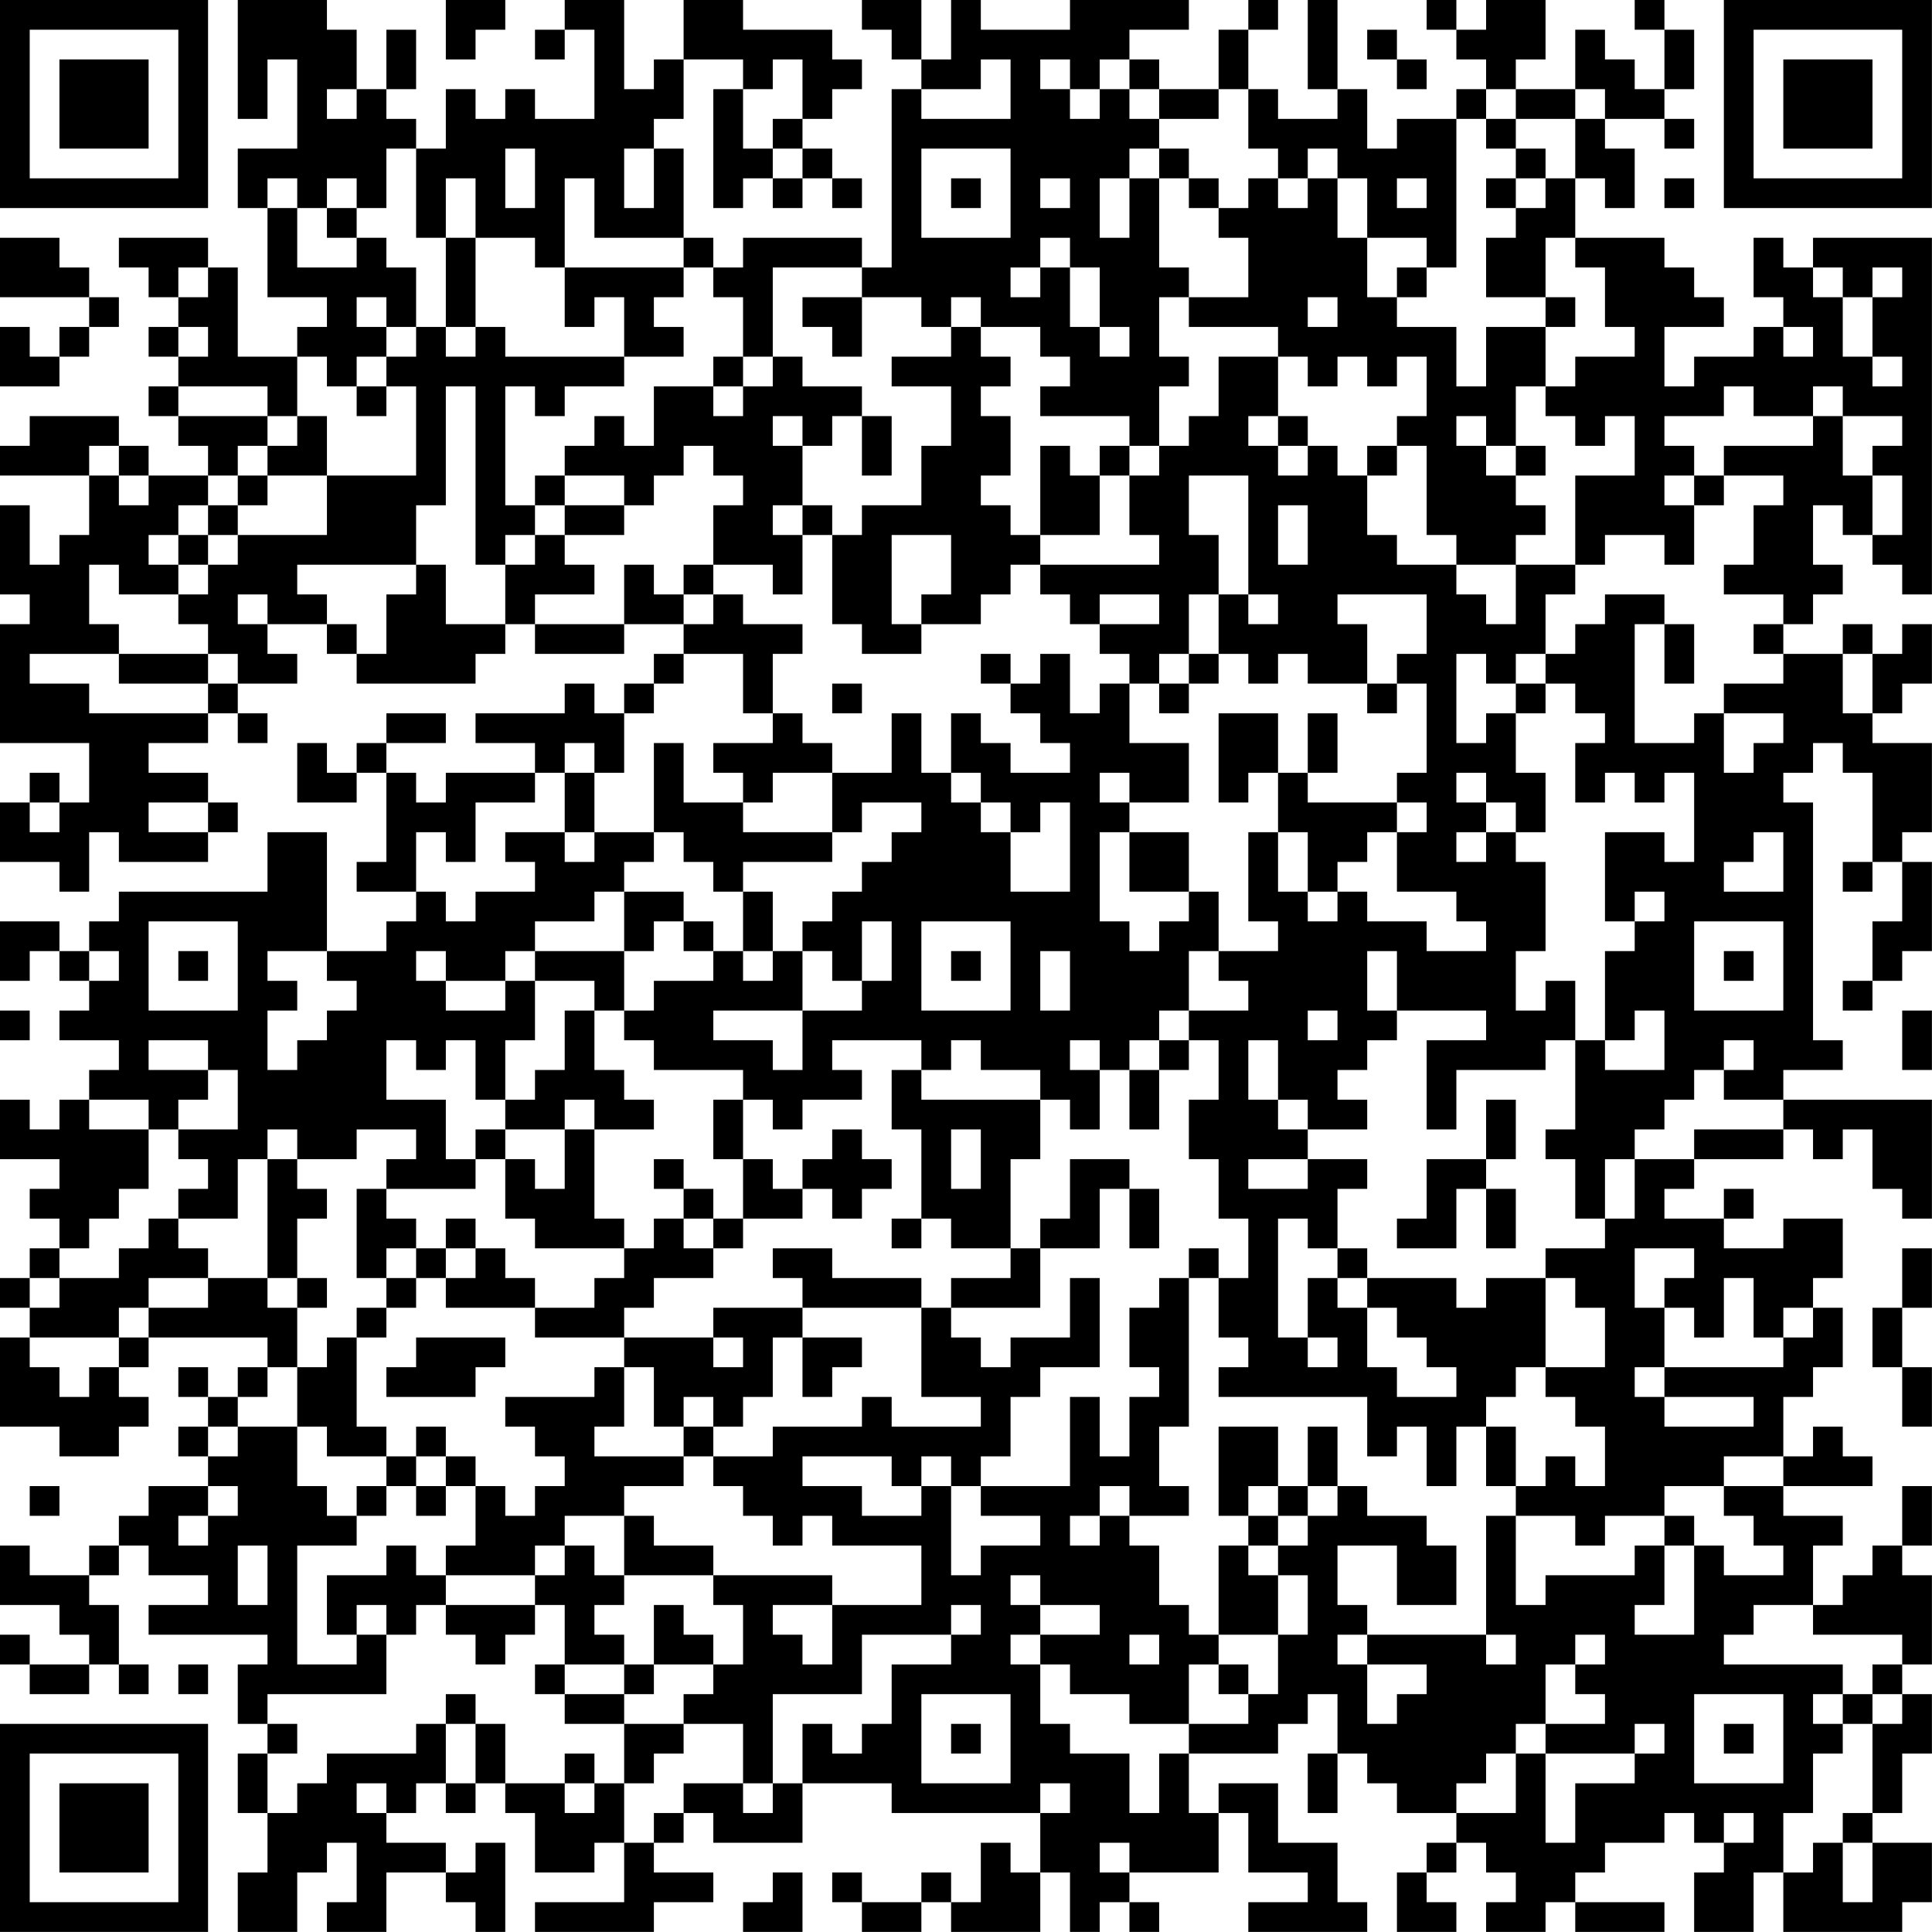 <?xml version="1.0" encoding="UTF-8"?>
<svg xmlns="http://www.w3.org/2000/svg" version="1.1" width="250" height="250" viewBox="0 0 250 250"><rect x="0" y="0" width="250" height="250" fill="#ffffff"/><g transform="scale(3.846)"><g transform="translate(0,0)"><path fill-rule="evenodd" d="M8 0L8 4L9 4L9 2L10 2L10 5L8 5L8 7L9 7L9 10L11 10L11 11L10 11L10 12L8 12L8 9L7 9L7 8L4 8L4 9L5 9L5 10L6 10L6 11L5 11L5 12L6 12L6 13L5 13L5 14L6 14L6 15L7 15L7 16L5 16L5 15L4 15L4 14L1 14L1 15L0 15L0 16L3 16L3 18L2 18L2 19L1 19L1 17L0 17L0 20L1 20L1 21L0 21L0 25L3 25L3 27L2 27L2 26L1 26L1 27L0 27L0 29L2 29L2 30L3 30L3 28L4 28L4 29L7 29L7 28L8 28L8 27L7 27L7 26L5 26L5 25L7 25L7 24L8 24L8 25L9 25L9 24L8 24L8 23L10 23L10 22L9 22L9 21L11 21L11 22L12 22L12 23L16 23L16 22L17 22L17 21L18 21L18 22L21 22L21 21L23 21L23 22L22 22L22 23L21 23L21 24L20 24L20 23L19 23L19 24L16 24L16 25L18 25L18 26L15 26L15 27L14 27L14 26L13 26L13 25L15 25L15 24L13 24L13 25L12 25L12 26L11 26L11 25L10 25L10 27L12 27L12 26L13 26L13 29L12 29L12 30L14 30L14 31L13 31L13 32L11 32L11 28L9 28L9 30L4 30L4 31L3 31L3 32L2 32L2 31L0 31L0 33L1 33L1 32L2 32L2 33L3 33L3 34L2 34L2 35L4 35L4 36L3 36L3 37L2 37L2 38L1 38L1 37L0 37L0 39L2 39L2 40L1 40L1 41L2 41L2 42L1 42L1 43L0 43L0 44L1 44L1 45L0 45L0 48L2 48L2 49L4 49L4 48L5 48L5 47L4 47L4 46L5 46L5 45L9 45L9 46L8 46L8 47L7 47L7 46L6 46L6 47L7 47L7 48L6 48L6 49L7 49L7 50L5 50L5 51L4 51L4 52L3 52L3 53L1 53L1 52L0 52L0 54L2 54L2 55L3 55L3 56L1 56L1 55L0 55L0 56L1 56L1 57L3 57L3 56L4 56L4 57L5 57L5 56L4 56L4 54L3 54L3 53L4 53L4 52L5 52L5 53L7 53L7 54L5 54L5 55L9 55L9 56L8 56L8 58L9 58L9 59L8 59L8 61L9 61L9 63L8 63L8 65L10 65L10 63L11 63L11 62L12 62L12 64L11 64L11 65L13 65L13 63L15 63L15 64L16 64L16 65L17 65L17 62L16 62L16 63L15 63L15 62L13 62L13 61L14 61L14 60L15 60L15 61L16 61L16 60L17 60L17 61L18 61L18 63L20 63L20 62L21 62L21 64L18 64L18 65L22 65L22 64L24 64L24 63L22 63L22 62L23 62L23 61L24 61L24 62L27 62L27 60L30 60L30 61L35 61L35 63L34 63L34 62L33 62L33 64L32 64L32 63L31 63L31 64L29 64L29 63L28 63L28 64L29 64L29 65L31 65L31 64L32 64L32 65L35 65L35 63L36 63L36 65L37 65L37 64L38 64L38 65L39 65L39 64L38 64L38 63L41 63L41 61L42 61L42 63L44 63L44 64L42 64L42 65L46 65L46 64L45 64L45 62L43 62L43 60L41 60L41 61L40 61L40 59L43 59L43 58L44 58L44 57L45 57L45 59L44 59L44 61L45 61L45 59L46 59L46 60L47 60L47 61L49 61L49 62L48 62L48 63L47 63L47 65L49 65L49 64L48 64L48 63L49 63L49 62L50 62L50 63L51 63L51 64L50 64L50 65L52 65L52 64L53 64L53 65L56 65L56 64L53 64L53 63L54 63L54 62L56 62L56 61L57 61L57 62L58 62L58 63L57 63L57 65L59 65L59 63L60 63L60 65L64 65L64 64L65 64L65 62L63 62L63 61L64 61L64 59L65 59L65 57L64 57L64 56L65 56L65 53L64 53L64 52L65 52L65 50L64 50L64 52L63 52L63 53L62 53L62 54L61 54L61 52L62 52L62 51L60 51L60 50L63 50L63 49L62 49L62 48L61 48L61 49L60 49L60 47L61 47L61 46L62 46L62 44L61 44L61 43L62 43L62 41L60 41L60 42L58 42L58 41L59 41L59 40L58 40L58 41L56 41L56 40L57 40L57 39L60 39L60 38L61 38L61 39L62 39L62 38L63 38L63 40L64 40L64 41L65 41L65 37L60 37L60 36L62 36L62 35L61 35L61 27L60 27L60 26L61 26L61 25L62 25L62 26L63 26L63 29L62 29L62 30L63 30L63 29L64 29L64 31L63 31L63 33L62 33L62 34L63 34L63 33L64 33L64 32L65 32L65 29L64 29L64 28L65 28L65 25L63 25L63 24L64 24L64 23L65 23L65 21L64 21L64 22L63 22L63 21L62 21L62 22L60 22L60 21L61 21L61 20L62 20L62 19L61 19L61 17L62 17L62 18L63 18L63 19L64 19L64 20L65 20L65 8L61 8L61 9L60 9L60 8L59 8L59 10L60 10L60 11L59 11L59 12L57 12L57 13L56 13L56 11L58 11L58 10L57 10L57 9L56 9L56 8L53 8L53 6L54 6L54 7L55 7L55 5L54 5L54 4L56 4L56 5L57 5L57 4L56 4L56 3L57 3L57 1L56 1L56 0L55 0L55 1L56 1L56 3L55 3L55 2L54 2L54 1L53 1L53 3L51 3L51 2L52 2L52 0L50 0L50 1L49 1L49 0L48 0L48 1L49 1L49 2L50 2L50 3L49 3L49 4L47 4L47 5L46 5L46 3L45 3L45 0L44 0L44 3L45 3L45 4L43 4L43 3L42 3L42 1L43 1L43 0L42 0L42 1L41 1L41 3L39 3L39 2L38 2L38 1L40 1L40 0L36 0L36 1L33 1L33 0L32 0L32 2L31 2L31 0L29 0L29 1L30 1L30 2L31 2L31 3L30 3L30 9L29 9L29 8L25 8L25 9L24 9L24 8L23 8L23 5L22 5L22 4L23 4L23 2L25 2L25 3L24 3L24 7L25 7L25 6L26 6L26 7L27 7L27 6L28 6L28 7L29 7L29 6L28 6L28 5L27 5L27 4L28 4L28 3L29 3L29 2L28 2L28 1L25 1L25 0L23 0L23 2L22 2L22 3L21 3L21 0L19 0L19 1L18 1L18 2L19 2L19 1L20 1L20 4L18 4L18 3L17 3L17 4L16 4L16 3L15 3L15 5L14 5L14 4L13 4L13 3L14 3L14 1L13 1L13 3L12 3L12 1L11 1L11 0ZM15 0L15 2L16 2L16 1L17 1L17 0ZM46 1L46 2L47 2L47 3L48 3L48 2L47 2L47 1ZM26 2L26 3L25 3L25 5L26 5L26 6L27 6L27 5L26 5L26 4L27 4L27 2ZM33 2L33 3L31 3L31 4L34 4L34 2ZM35 2L35 3L36 3L36 4L37 4L37 3L38 3L38 4L39 4L39 5L38 5L38 6L37 6L37 8L38 8L38 6L39 6L39 9L40 9L40 10L39 10L39 12L40 12L40 13L39 13L39 15L38 15L38 14L35 14L35 13L36 13L36 12L35 12L35 11L33 11L33 10L32 10L32 11L31 11L31 10L29 10L29 9L26 9L26 12L25 12L25 10L24 10L24 9L23 9L23 8L20 8L20 6L19 6L19 9L18 9L18 8L16 8L16 6L15 6L15 8L14 8L14 5L13 5L13 7L12 7L12 6L11 6L11 7L10 7L10 6L9 6L9 7L10 7L10 9L12 9L12 8L13 8L13 9L14 9L14 11L13 11L13 10L12 10L12 11L13 11L13 12L12 12L12 13L11 13L11 12L10 12L10 14L9 14L9 13L6 13L6 14L9 14L9 15L8 15L8 16L7 16L7 17L6 17L6 18L5 18L5 19L6 19L6 20L4 20L4 19L3 19L3 21L4 21L4 22L1 22L1 23L3 23L3 24L7 24L7 23L8 23L8 22L7 22L7 21L6 21L6 20L7 20L7 19L8 19L8 18L11 18L11 16L14 16L14 13L13 13L13 12L14 12L14 11L15 11L15 12L16 12L16 11L17 11L17 12L21 12L21 13L19 13L19 14L18 14L18 13L17 13L17 17L18 17L18 18L17 18L17 19L16 19L16 13L15 13L15 17L14 17L14 19L10 19L10 20L11 20L11 21L12 21L12 22L13 22L13 20L14 20L14 19L15 19L15 21L17 21L17 19L18 19L18 18L19 18L19 19L20 19L20 20L18 20L18 21L21 21L21 19L22 19L22 20L23 20L23 21L24 21L24 20L25 20L25 21L27 21L27 22L26 22L26 24L25 24L25 22L23 22L23 23L22 23L22 24L21 24L21 26L20 26L20 25L19 25L19 26L18 26L18 27L16 27L16 29L15 29L15 28L14 28L14 30L15 30L15 31L16 31L16 30L18 30L18 29L17 29L17 28L19 28L19 29L20 29L20 28L22 28L22 29L21 29L21 30L20 30L20 31L18 31L18 32L17 32L17 33L15 33L15 32L14 32L14 33L15 33L15 34L17 34L17 33L18 33L18 35L17 35L17 37L16 37L16 35L15 35L15 36L14 36L14 35L13 35L13 37L15 37L15 39L16 39L16 40L13 40L13 39L14 39L14 38L12 38L12 39L10 39L10 38L9 38L9 39L8 39L8 41L6 41L6 40L7 40L7 39L6 39L6 38L8 38L8 36L7 36L7 35L5 35L5 36L7 36L7 37L6 37L6 38L5 38L5 37L3 37L3 38L5 38L5 40L4 40L4 41L3 41L3 42L2 42L2 43L1 43L1 44L2 44L2 43L4 43L4 42L5 42L5 41L6 41L6 42L7 42L7 43L5 43L5 44L4 44L4 45L1 45L1 46L2 46L2 47L3 47L3 46L4 46L4 45L5 45L5 44L7 44L7 43L9 43L9 44L10 44L10 46L9 46L9 47L8 47L8 48L7 48L7 49L8 49L8 48L10 48L10 50L11 50L11 51L12 51L12 52L10 52L10 56L12 56L12 55L13 55L13 57L9 57L9 58L10 58L10 59L9 59L9 61L10 61L10 60L11 60L11 59L14 59L14 58L15 58L15 60L16 60L16 58L17 58L17 60L19 60L19 61L20 61L20 60L21 60L21 62L22 62L22 61L23 61L23 60L25 60L25 61L26 61L26 60L27 60L27 58L28 58L28 59L29 59L29 58L30 58L30 56L32 56L32 55L33 55L33 54L32 54L32 55L29 55L29 57L26 57L26 60L25 60L25 58L23 58L23 57L24 57L24 56L25 56L25 54L24 54L24 53L28 53L28 54L26 54L26 55L27 55L27 56L28 56L28 54L31 54L31 52L28 52L28 51L27 51L27 52L26 52L26 51L25 51L25 50L24 50L24 49L26 49L26 48L29 48L29 47L30 47L30 48L33 48L33 47L31 47L31 44L32 44L32 45L33 45L33 46L34 46L34 45L36 45L36 43L37 43L37 46L35 46L35 47L34 47L34 49L33 49L33 50L32 50L32 49L31 49L31 50L30 50L30 49L27 49L27 50L29 50L29 51L31 51L31 50L32 50L32 53L33 53L33 52L35 52L35 51L33 51L33 50L36 50L36 47L37 47L37 49L38 49L38 47L39 47L39 46L38 46L38 44L39 44L39 43L40 43L40 48L39 48L39 50L40 50L40 51L38 51L38 50L37 50L37 51L36 51L36 52L37 52L37 51L38 51L38 52L39 52L39 54L40 54L40 55L41 55L41 56L40 56L40 58L38 58L38 57L36 57L36 56L35 56L35 55L37 55L37 54L35 54L35 53L34 53L34 54L35 54L35 55L34 55L34 56L35 56L35 58L36 58L36 59L38 59L38 61L39 61L39 59L40 59L40 58L42 58L42 57L43 57L43 55L44 55L44 53L43 53L43 52L44 52L44 51L45 51L45 50L46 50L46 51L48 51L48 52L49 52L49 54L47 54L47 52L45 52L45 54L46 54L46 55L45 55L45 56L46 56L46 58L47 58L47 57L48 57L48 56L46 56L46 55L50 55L50 56L51 56L51 55L50 55L50 51L51 51L51 54L52 54L52 53L55 53L55 52L56 52L56 54L55 54L55 55L57 55L57 52L58 52L58 53L60 53L60 52L59 52L59 51L58 51L58 50L60 50L60 49L58 49L58 50L56 50L56 51L54 51L54 52L53 52L53 51L51 51L51 50L52 50L52 49L53 49L53 50L54 50L54 48L53 48L53 47L52 47L52 46L54 46L54 44L53 44L53 43L52 43L52 42L54 42L54 41L55 41L55 39L57 39L57 38L60 38L60 37L58 37L58 36L59 36L59 35L58 35L58 36L57 36L57 37L56 37L56 38L55 38L55 39L54 39L54 41L53 41L53 39L52 39L52 38L53 38L53 35L54 35L54 36L56 36L56 34L55 34L55 35L54 35L54 32L55 32L55 31L56 31L56 30L55 30L55 31L54 31L54 28L56 28L56 29L57 29L57 26L56 26L56 27L55 27L55 26L54 26L54 27L53 27L53 25L54 25L54 24L53 24L53 23L52 23L52 22L53 22L53 21L54 21L54 20L56 20L56 21L55 21L55 25L57 25L57 24L58 24L58 26L59 26L59 25L60 25L60 24L58 24L58 23L60 23L60 22L59 22L59 21L60 21L60 20L58 20L58 19L59 19L59 17L60 17L60 16L58 16L58 15L61 15L61 14L62 14L62 16L63 16L63 18L64 18L64 16L63 16L63 15L64 15L64 14L62 14L62 13L61 13L61 14L59 14L59 13L58 13L58 14L56 14L56 15L57 15L57 16L56 16L56 17L57 17L57 19L56 19L56 18L54 18L54 19L53 19L53 16L55 16L55 14L54 14L54 15L53 15L53 14L52 14L52 13L53 13L53 12L55 12L55 11L54 11L54 9L53 9L53 8L52 8L52 10L50 10L50 8L51 8L51 7L52 7L52 6L53 6L53 4L54 4L54 3L53 3L53 4L51 4L51 3L50 3L50 4L49 4L49 9L48 9L48 8L46 8L46 6L45 6L45 5L44 5L44 6L43 6L43 5L42 5L42 3L41 3L41 4L39 4L39 3L38 3L38 2L37 2L37 3L36 3L36 2ZM11 3L11 4L12 4L12 3ZM50 4L50 5L51 5L51 6L50 6L50 7L51 7L51 6L52 6L52 5L51 5L51 4ZM17 5L17 7L18 7L18 5ZM21 5L21 7L22 7L22 5ZM31 5L31 8L34 8L34 5ZM39 5L39 6L40 6L40 7L41 7L41 8L42 8L42 10L40 10L40 11L43 11L43 12L41 12L41 14L40 14L40 15L39 15L39 16L38 16L38 15L37 15L37 16L36 16L36 15L35 15L35 18L34 18L34 17L33 17L33 16L34 16L34 14L33 14L33 13L34 13L34 12L33 12L33 11L32 11L32 12L30 12L30 13L32 13L32 15L31 15L31 17L29 17L29 18L28 18L28 17L27 17L27 15L28 15L28 14L29 14L29 16L30 16L30 14L29 14L29 13L27 13L27 12L26 12L26 13L25 13L25 12L24 12L24 13L22 13L22 15L21 15L21 14L20 14L20 15L19 15L19 16L18 16L18 17L19 17L19 18L21 18L21 17L22 17L22 16L23 16L23 15L24 15L24 16L25 16L25 17L24 17L24 19L23 19L23 20L24 20L24 19L26 19L26 20L27 20L27 18L28 18L28 21L29 21L29 22L31 22L31 21L33 21L33 20L34 20L34 19L35 19L35 20L36 20L36 21L37 21L37 22L38 22L38 23L37 23L37 24L36 24L36 22L35 22L35 23L34 23L34 22L33 22L33 23L34 23L34 24L35 24L35 25L36 25L36 26L34 26L34 25L33 25L33 24L32 24L32 26L31 26L31 24L30 24L30 26L28 26L28 25L27 25L27 24L26 24L26 25L24 25L24 26L25 26L25 27L23 27L23 25L22 25L22 28L23 28L23 29L24 29L24 30L25 30L25 32L24 32L24 31L23 31L23 30L21 30L21 32L18 32L18 33L20 33L20 34L19 34L19 36L18 36L18 37L17 37L17 38L16 38L16 39L17 39L17 41L18 41L18 42L21 42L21 43L20 43L20 44L18 44L18 43L17 43L17 42L16 42L16 41L15 41L15 42L14 42L14 41L13 41L13 40L12 40L12 43L13 43L13 44L12 44L12 45L11 45L11 46L10 46L10 48L11 48L11 49L13 49L13 50L12 50L12 51L13 51L13 50L14 50L14 51L15 51L15 50L16 50L16 52L15 52L15 53L14 53L14 52L13 52L13 53L11 53L11 55L12 55L12 54L13 54L13 55L14 55L14 54L15 54L15 55L16 55L16 56L17 56L17 55L18 55L18 54L19 54L19 56L18 56L18 57L19 57L19 58L21 58L21 60L22 60L22 59L23 59L23 58L21 58L21 57L22 57L22 56L24 56L24 55L23 55L23 54L22 54L22 56L21 56L21 55L20 55L20 54L21 54L21 53L24 53L24 52L22 52L22 51L21 51L21 50L23 50L23 49L24 49L24 48L25 48L25 47L26 47L26 45L27 45L27 47L28 47L28 46L29 46L29 45L27 45L27 44L31 44L31 43L28 43L28 42L26 42L26 43L27 43L27 44L24 44L24 45L21 45L21 44L22 44L22 43L24 43L24 42L25 42L25 41L27 41L27 40L28 40L28 41L29 41L29 40L30 40L30 39L29 39L29 38L28 38L28 39L27 39L27 40L26 40L26 39L25 39L25 37L26 37L26 38L27 38L27 37L29 37L29 36L28 36L28 35L31 35L31 36L30 36L30 38L31 38L31 41L30 41L30 42L31 42L31 41L32 41L32 42L34 42L34 43L32 43L32 44L35 44L35 42L37 42L37 40L38 40L38 42L39 42L39 40L38 40L38 39L36 39L36 41L35 41L35 42L34 42L34 39L35 39L35 37L36 37L36 38L37 38L37 36L38 36L38 38L39 38L39 36L40 36L40 35L41 35L41 37L40 37L40 39L41 39L41 41L42 41L42 43L41 43L41 42L40 42L40 43L41 43L41 45L42 45L42 46L41 46L41 47L46 47L46 49L47 49L47 48L48 48L48 50L49 50L49 48L50 48L50 50L51 50L51 48L50 48L50 47L51 47L51 46L52 46L52 43L50 43L50 44L49 44L49 43L46 43L46 42L45 42L45 40L46 40L46 39L44 39L44 38L46 38L46 37L45 37L45 36L46 36L46 35L47 35L47 34L50 34L50 35L48 35L48 38L49 38L49 36L52 36L52 35L53 35L53 33L52 33L52 34L51 34L51 32L52 32L52 29L51 29L51 28L52 28L52 26L51 26L51 24L52 24L52 23L51 23L51 22L52 22L52 20L53 20L53 19L51 19L51 18L52 18L52 17L51 17L51 16L52 16L52 15L51 15L51 13L52 13L52 11L53 11L53 10L52 10L52 11L50 11L50 13L49 13L49 11L47 11L47 10L48 10L48 9L47 9L47 10L46 10L46 8L45 8L45 6L44 6L44 7L43 7L43 6L42 6L42 7L41 7L41 6L40 6L40 5ZM32 6L32 7L33 7L33 6ZM35 6L35 7L36 7L36 6ZM47 6L47 7L48 7L48 6ZM56 6L56 7L57 7L57 6ZM11 7L11 8L12 8L12 7ZM0 8L0 10L3 10L3 11L2 11L2 12L1 12L1 11L0 11L0 13L2 13L2 12L3 12L3 11L4 11L4 10L3 10L3 9L2 9L2 8ZM15 8L15 11L16 11L16 8ZM35 8L35 9L34 9L34 10L35 10L35 9L36 9L36 11L37 11L37 12L38 12L38 11L37 11L37 9L36 9L36 8ZM6 9L6 10L7 10L7 9ZM19 9L19 11L20 11L20 10L21 10L21 12L23 12L23 11L22 11L22 10L23 10L23 9ZM61 9L61 10L62 10L62 12L63 12L63 13L64 13L64 12L63 12L63 10L64 10L64 9L63 9L63 10L62 10L62 9ZM27 10L27 11L28 11L28 12L29 12L29 10ZM44 10L44 11L45 11L45 10ZM6 11L6 12L7 12L7 11ZM60 11L60 12L61 12L61 11ZM43 12L43 14L42 14L42 15L43 15L43 16L44 16L44 15L45 15L45 16L46 16L46 18L47 18L47 19L49 19L49 20L50 20L50 21L51 21L51 19L49 19L49 18L48 18L48 15L47 15L47 14L48 14L48 12L47 12L47 13L46 13L46 12L45 12L45 13L44 13L44 12ZM12 13L12 14L13 14L13 13ZM24 13L24 14L25 14L25 13ZM10 14L10 15L9 15L9 16L8 16L8 17L7 17L7 18L6 18L6 19L7 19L7 18L8 18L8 17L9 17L9 16L11 16L11 14ZM26 14L26 15L27 15L27 14ZM43 14L43 15L44 15L44 14ZM49 14L49 15L50 15L50 16L51 16L51 15L50 15L50 14ZM3 15L3 16L4 16L4 17L5 17L5 16L4 16L4 15ZM46 15L46 16L47 16L47 15ZM19 16L19 17L21 17L21 16ZM37 16L37 18L35 18L35 19L39 19L39 18L38 18L38 16ZM40 16L40 18L41 18L41 20L40 20L40 22L39 22L39 23L38 23L38 25L40 25L40 27L38 27L38 26L37 26L37 27L38 27L38 28L37 28L37 31L38 31L38 32L39 32L39 31L40 31L40 30L41 30L41 32L40 32L40 34L39 34L39 35L38 35L38 36L39 36L39 35L40 35L40 34L42 34L42 33L41 33L41 32L43 32L43 31L42 31L42 28L43 28L43 30L44 30L44 31L45 31L45 30L46 30L46 31L48 31L48 32L50 32L50 31L49 31L49 30L47 30L47 28L48 28L48 27L47 27L47 26L48 26L48 23L47 23L47 22L48 22L48 20L45 20L45 21L46 21L46 23L44 23L44 22L43 22L43 23L42 23L42 22L41 22L41 20L42 20L42 21L43 21L43 20L42 20L42 16ZM57 16L57 17L58 17L58 16ZM26 17L26 18L27 18L27 17ZM43 17L43 19L44 19L44 17ZM30 18L30 21L31 21L31 20L32 20L32 18ZM8 20L8 21L9 21L9 20ZM37 20L37 21L39 21L39 20ZM56 21L56 23L57 23L57 21ZM4 22L4 23L7 23L7 22ZM40 22L40 23L39 23L39 24L40 24L40 23L41 23L41 22ZM49 22L49 25L50 25L50 24L51 24L51 23L50 23L50 22ZM62 22L62 24L63 24L63 22ZM28 23L28 24L29 24L29 23ZM46 23L46 24L47 24L47 23ZM41 24L41 27L42 27L42 26L43 26L43 28L44 28L44 30L45 30L45 29L46 29L46 28L47 28L47 27L44 27L44 26L45 26L45 24L44 24L44 26L43 26L43 24ZM19 26L19 28L20 28L20 26ZM26 26L26 27L25 27L25 28L28 28L28 29L25 29L25 30L26 30L26 32L25 32L25 33L26 33L26 32L27 32L27 34L24 34L24 35L26 35L26 36L27 36L27 34L29 34L29 33L30 33L30 31L29 31L29 33L28 33L28 32L27 32L27 31L28 31L28 30L29 30L29 29L30 29L30 28L31 28L31 27L29 27L29 28L28 28L28 26ZM32 26L32 27L33 27L33 28L34 28L34 30L36 30L36 27L35 27L35 28L34 28L34 27L33 27L33 26ZM49 26L49 27L50 27L50 28L49 28L49 29L50 29L50 28L51 28L51 27L50 27L50 26ZM1 27L1 28L2 28L2 27ZM5 27L5 28L7 28L7 27ZM38 28L38 30L40 30L40 28ZM59 28L59 29L58 29L58 30L60 30L60 28ZM5 31L5 34L8 34L8 31ZM22 31L22 32L21 32L21 34L20 34L20 36L21 36L21 37L22 37L22 38L20 38L20 37L19 37L19 38L17 38L17 39L18 39L18 40L19 40L19 38L20 38L20 41L21 41L21 42L22 42L22 41L23 41L23 42L24 42L24 41L25 41L25 39L24 39L24 37L25 37L25 36L22 36L22 35L21 35L21 34L22 34L22 33L24 33L24 32L23 32L23 31ZM31 31L31 34L34 34L34 31ZM57 31L57 34L60 34L60 31ZM3 32L3 33L4 33L4 32ZM6 32L6 33L7 33L7 32ZM9 32L9 33L10 33L10 34L9 34L9 36L10 36L10 35L11 35L11 34L12 34L12 33L11 33L11 32ZM32 32L32 33L33 33L33 32ZM35 32L35 34L36 34L36 32ZM46 32L46 34L47 34L47 32ZM58 32L58 33L59 33L59 32ZM0 34L0 35L1 35L1 34ZM44 34L44 35L45 35L45 34ZM64 34L64 36L65 36L65 34ZM32 35L32 36L31 36L31 37L35 37L35 36L33 36L33 35ZM36 35L36 36L37 36L37 35ZM42 35L42 37L43 37L43 38L44 38L44 37L43 37L43 35ZM50 37L50 39L48 39L48 41L47 41L47 42L49 42L49 40L50 40L50 42L51 42L51 40L50 40L50 39L51 39L51 37ZM32 38L32 40L33 40L33 38ZM9 39L9 43L10 43L10 44L11 44L11 43L10 43L10 41L11 41L11 40L10 40L10 39ZM22 39L22 40L23 40L23 41L24 41L24 40L23 40L23 39ZM42 39L42 40L44 40L44 39ZM43 41L43 45L44 45L44 46L45 46L45 45L44 45L44 43L45 43L45 44L46 44L46 46L47 46L47 47L49 47L49 46L48 46L48 45L47 45L47 44L46 44L46 43L45 43L45 42L44 42L44 41ZM13 42L13 43L14 43L14 44L13 44L13 45L12 45L12 48L13 48L13 49L14 49L14 50L15 50L15 49L16 49L16 50L17 50L17 51L18 51L18 50L19 50L19 49L18 49L18 48L17 48L17 47L20 47L20 46L21 46L21 48L20 48L20 49L23 49L23 48L24 48L24 47L23 47L23 48L22 48L22 46L21 46L21 45L18 45L18 44L15 44L15 43L16 43L16 42L15 42L15 43L14 43L14 42ZM55 42L55 44L56 44L56 46L55 46L55 47L56 47L56 48L59 48L59 47L56 47L56 46L60 46L60 45L61 45L61 44L60 44L60 45L59 45L59 43L58 43L58 45L57 45L57 44L56 44L56 43L57 43L57 42ZM64 42L64 44L63 44L63 46L64 46L64 48L65 48L65 46L64 46L64 44L65 44L65 42ZM14 45L14 46L13 46L13 47L16 47L16 46L17 46L17 45ZM24 45L24 46L25 46L25 45ZM14 48L14 49L15 49L15 48ZM41 48L41 51L42 51L42 52L41 52L41 55L43 55L43 53L42 53L42 52L43 52L43 51L44 51L44 50L45 50L45 48L44 48L44 50L43 50L43 48ZM1 50L1 51L2 51L2 50ZM7 50L7 51L6 51L6 52L7 52L7 51L8 51L8 50ZM42 50L42 51L43 51L43 50ZM19 51L19 52L18 52L18 53L15 53L15 54L18 54L18 53L19 53L19 52L20 52L20 53L21 53L21 51ZM56 51L56 52L57 52L57 51ZM8 52L8 54L9 54L9 52ZM59 54L59 55L58 55L58 56L62 56L62 57L61 57L61 58L62 58L62 59L61 59L61 61L60 61L60 63L61 63L61 62L62 62L62 64L63 64L63 62L62 62L62 61L63 61L63 58L64 58L64 57L63 57L63 56L64 56L64 55L61 55L61 54ZM38 55L38 56L39 56L39 55ZM53 55L53 56L52 56L52 58L51 58L51 59L50 59L50 60L49 60L49 61L51 61L51 59L52 59L52 62L53 62L53 60L55 60L55 59L56 59L56 58L55 58L55 59L52 59L52 58L54 58L54 57L53 57L53 56L54 56L54 55ZM6 56L6 57L7 57L7 56ZM19 56L19 57L21 57L21 56ZM41 56L41 57L42 57L42 56ZM15 57L15 58L16 58L16 57ZM31 57L31 60L34 60L34 57ZM57 57L57 60L60 60L60 57ZM62 57L62 58L63 58L63 57ZM32 58L32 59L33 59L33 58ZM58 58L58 59L59 59L59 58ZM19 59L19 60L20 60L20 59ZM12 60L12 61L13 61L13 60ZM35 60L35 61L36 61L36 60ZM58 61L58 62L59 62L59 61ZM37 62L37 63L38 63L38 62ZM26 63L26 64L25 64L25 65L27 65L27 63ZM0 0L0 7L7 7L7 0ZM1 1L1 6L6 6L6 1ZM2 2L2 5L5 5L5 2ZM58 0L58 7L65 7L65 0ZM59 1L59 6L64 6L64 1ZM60 2L60 5L63 5L63 2ZM0 58L0 65L7 65L7 58ZM1 59L1 64L6 64L6 59ZM2 60L2 63L5 63L5 60Z" fill="#000000"/></g></g></svg>
